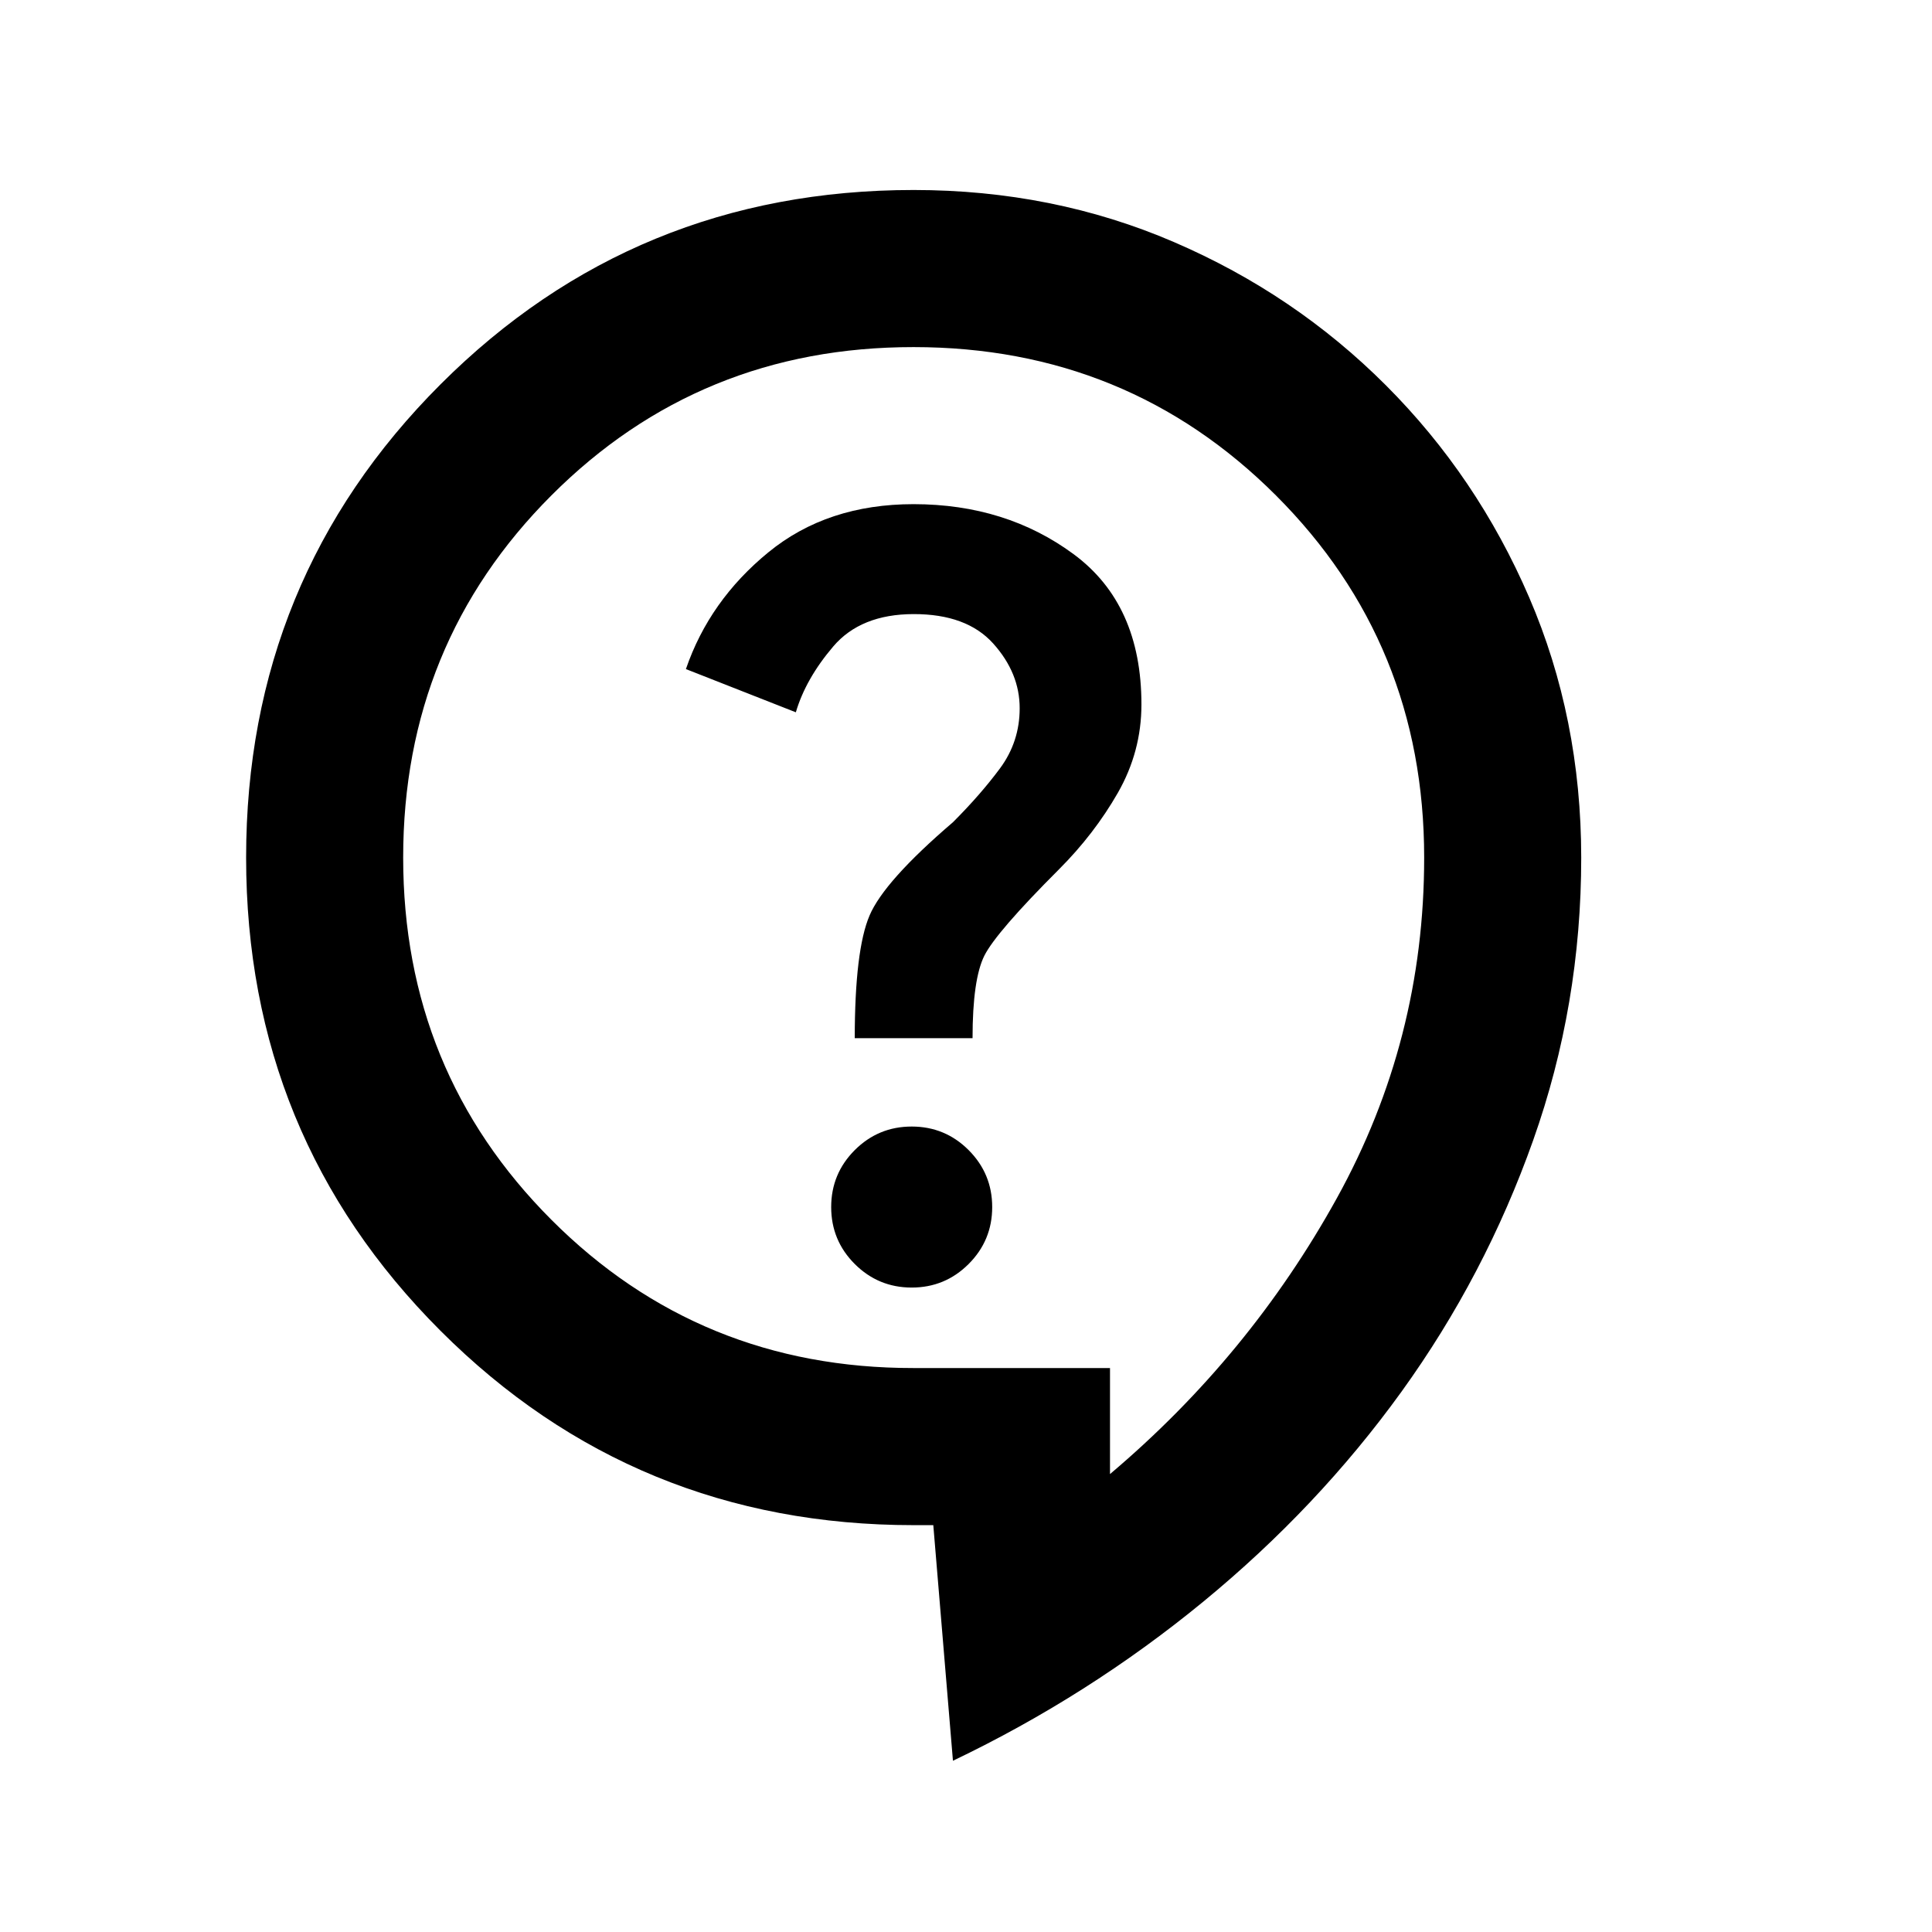 <svg xmlns="http://www.w3.org/2000/svg" fill="none" viewBox="0 0 41 41" height="41" width="41">
<path fill="black" d="M20.223 37.366L19.806 32.366H19.389C15.445 32.366 12.098 30.991 9.348 28.241C6.598 25.491 5.223 22.143 5.223 18.199C5.223 14.254 6.598 10.907 9.348 8.157C12.098 5.407 15.445 4.032 19.389 4.032C21.361 4.032 23.202 4.4 24.911 5.136C26.62 5.871 28.12 6.885 29.411 8.177C30.702 9.469 31.715 10.969 32.451 12.677C33.187 14.385 33.555 16.226 33.556 18.199C33.556 20.282 33.216 22.282 32.536 24.199C31.856 26.116 30.925 27.893 29.743 29.532C28.56 31.171 27.158 32.657 25.534 33.991C23.911 35.324 22.14 36.449 20.223 37.366ZM23.556 31.282C25.528 29.616 27.133 27.664 28.369 25.429C29.606 23.193 30.224 20.783 30.223 18.199C30.223 15.171 29.174 12.609 27.076 10.512C24.978 8.416 22.416 7.367 19.389 7.366C16.363 7.364 13.8 8.413 11.703 10.512C9.605 12.611 8.556 15.173 8.556 18.199C8.556 21.224 9.605 23.787 11.703 25.887C13.8 27.987 16.363 29.036 19.389 29.032H23.556V31.282ZM19.348 27.324C19.82 27.324 20.223 27.157 20.556 26.824C20.889 26.491 21.056 26.088 21.056 25.616C21.056 25.143 20.889 24.741 20.556 24.407C20.223 24.074 19.82 23.907 19.348 23.907C18.875 23.907 18.473 24.074 18.139 24.407C17.806 24.741 17.639 25.143 17.639 25.616C17.639 26.088 17.806 26.491 18.139 26.824C18.473 27.157 18.875 27.324 19.348 27.324ZM18.139 22.032H20.639C20.639 21.199 20.723 20.616 20.889 20.282C21.056 19.949 21.584 19.338 22.473 18.449C22.973 17.949 23.389 17.407 23.723 16.824C24.056 16.241 24.223 15.616 24.223 14.949C24.223 13.532 23.744 12.47 22.786 11.762C21.828 11.054 20.696 10.7 19.389 10.699C18.167 10.699 17.139 11.039 16.306 11.721C15.473 12.402 14.889 13.228 14.556 14.199L16.889 15.116C17.028 14.643 17.292 14.178 17.681 13.721C18.07 13.263 18.639 13.033 19.389 13.032C20.139 13.031 20.702 13.239 21.078 13.657C21.453 14.075 21.64 14.533 21.639 15.032C21.639 15.504 21.5 15.928 21.223 16.304C20.945 16.679 20.611 17.061 20.223 17.449C19.25 18.282 18.66 18.942 18.453 19.429C18.245 19.916 18.14 20.783 18.139 22.032Z"></path>
</svg>
